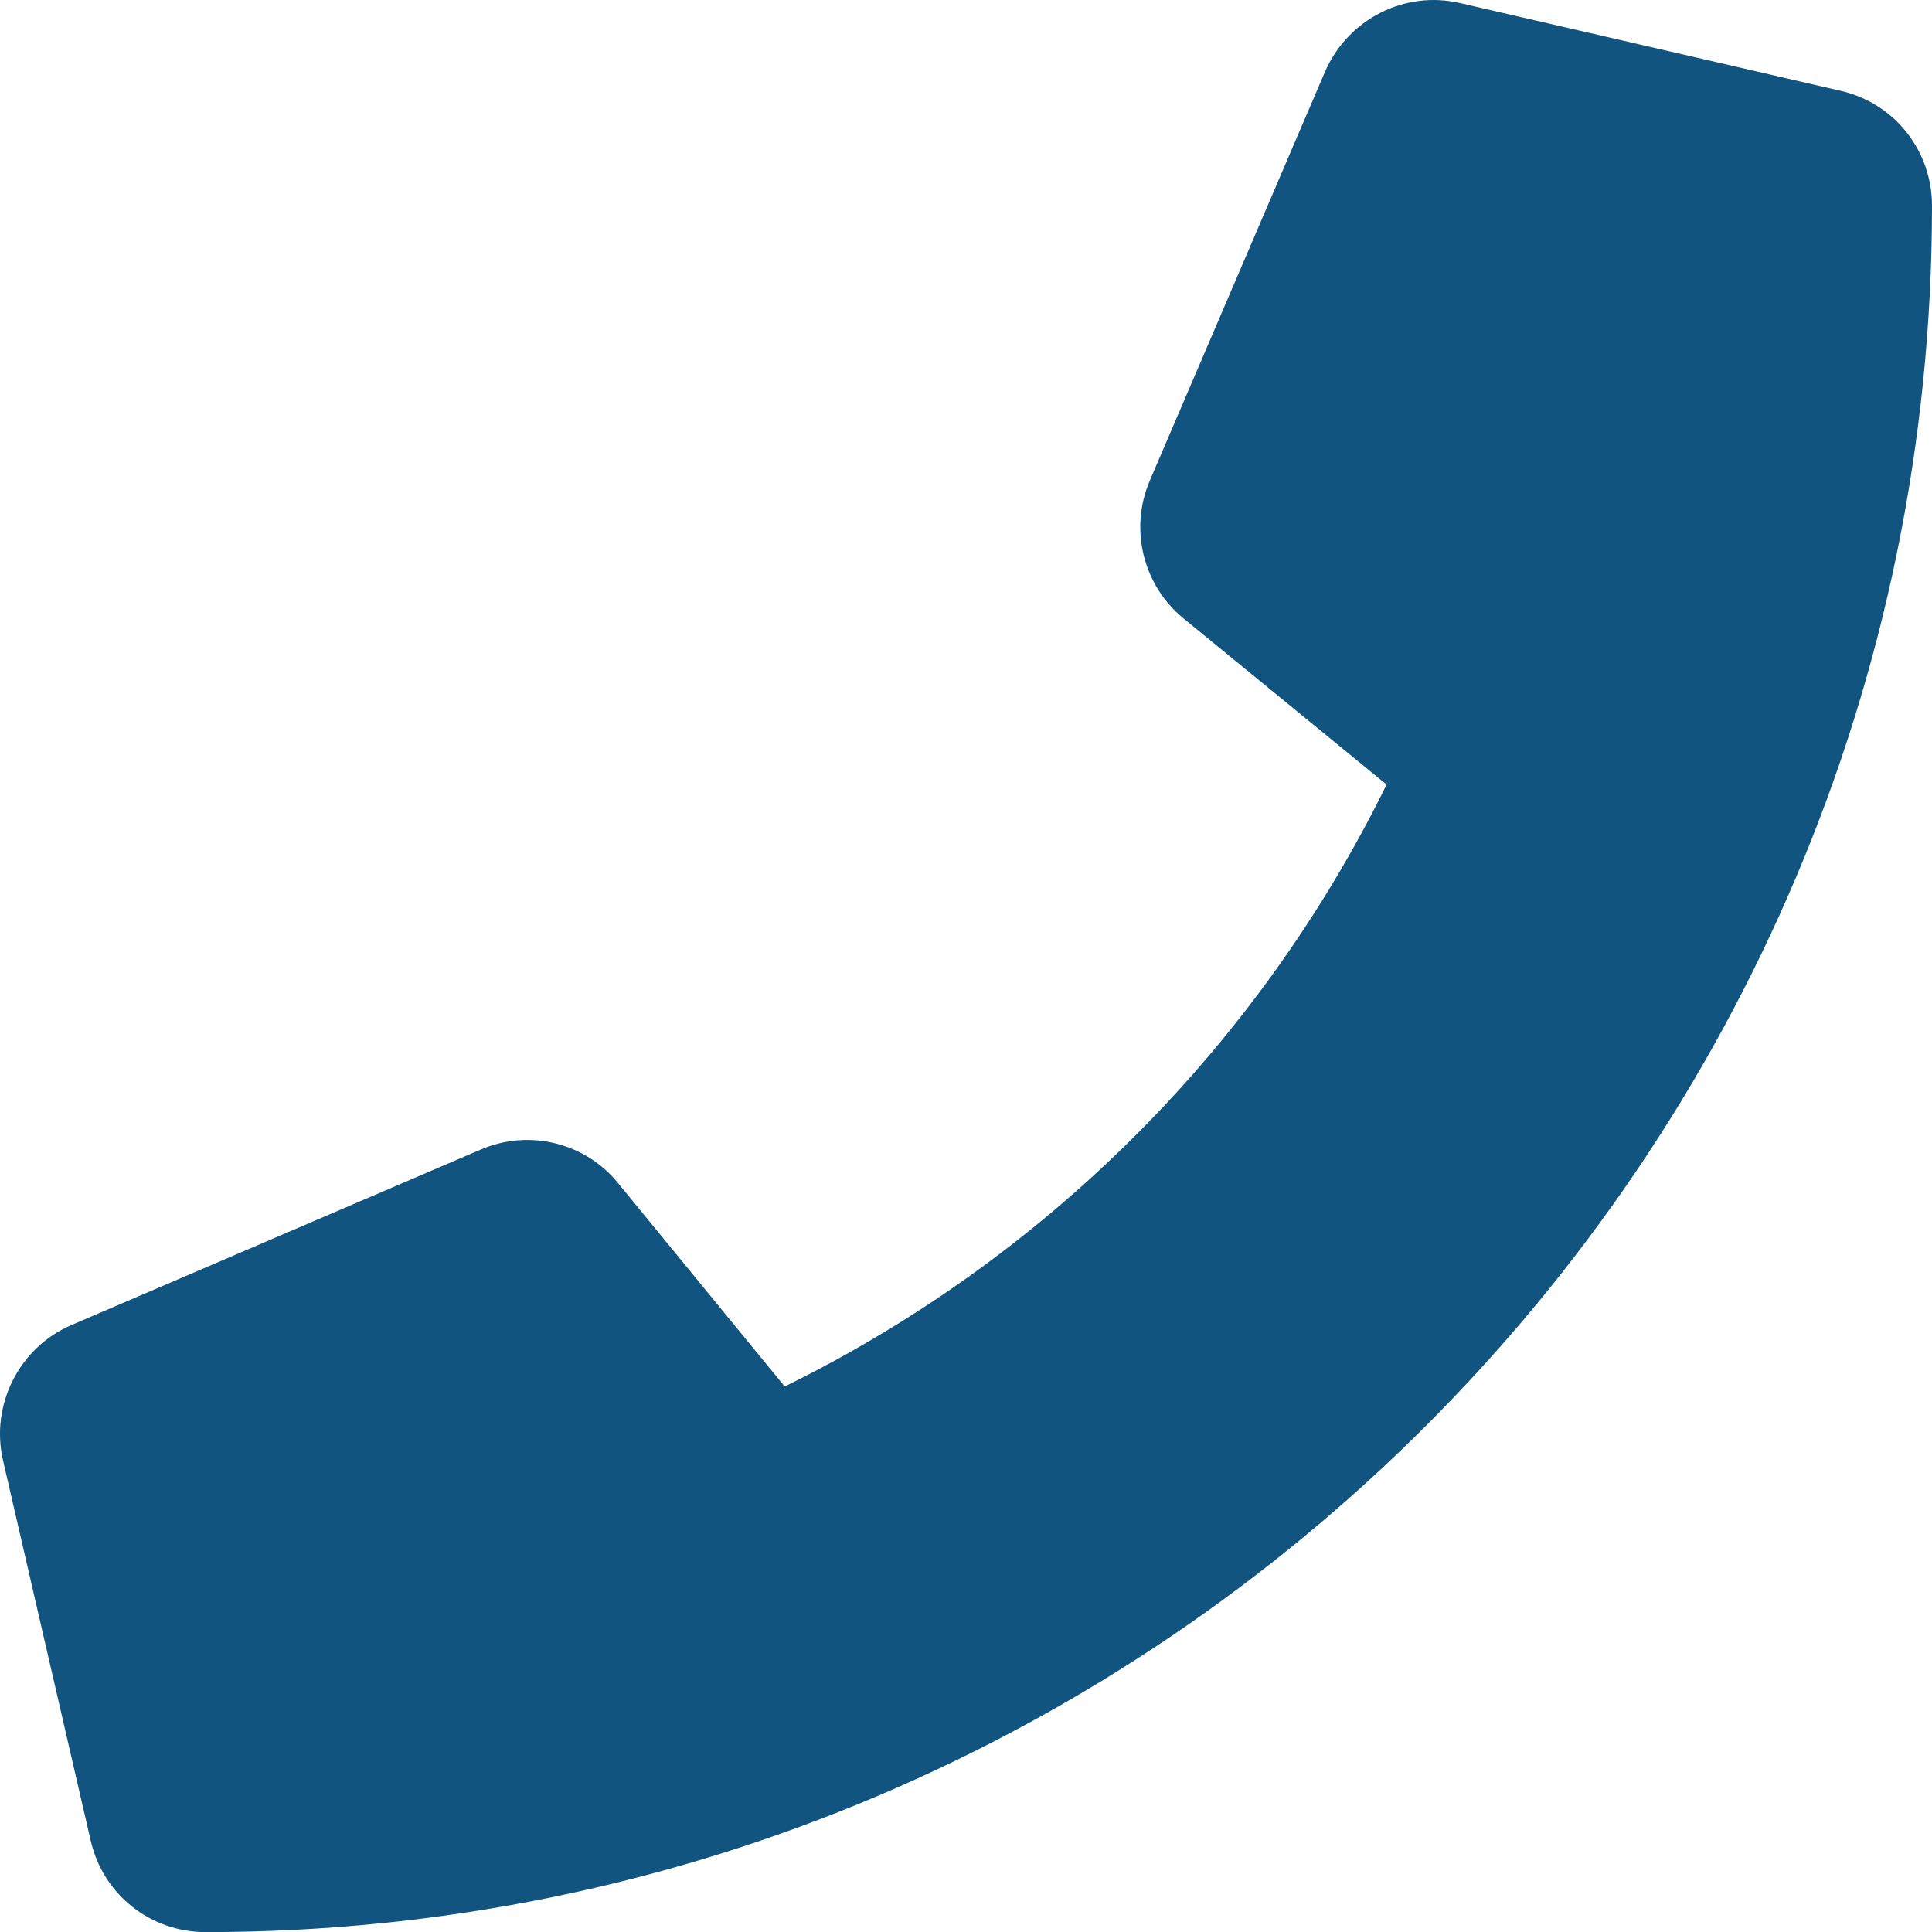 <?xml version="1.0" encoding="UTF-8"?> <svg xmlns="http://www.w3.org/2000/svg" width="20" height="20" viewBox="0 0 20 20" fill="none"><path d="M0.739 13.717L4.977 11.9C5.477 11.684 6.062 11.829 6.401 12.251L8.123 14.353C10.829 13.025 13.026 10.825 14.354 8.122L12.252 6.402C11.832 6.059 11.689 5.477 11.902 4.977L13.718 0.739C13.956 0.196 14.543 -0.102 15.116 0.032L19.054 0.94C19.61 1.067 20 1.557 20 2.13C20 11.985 11.984 20.001 2.129 20.001C1.556 20.001 1.067 19.612 0.939 19.055L0.031 15.117C-0.101 14.545 0.196 13.951 0.739 13.717Z" fill="#115480"></path></svg> 